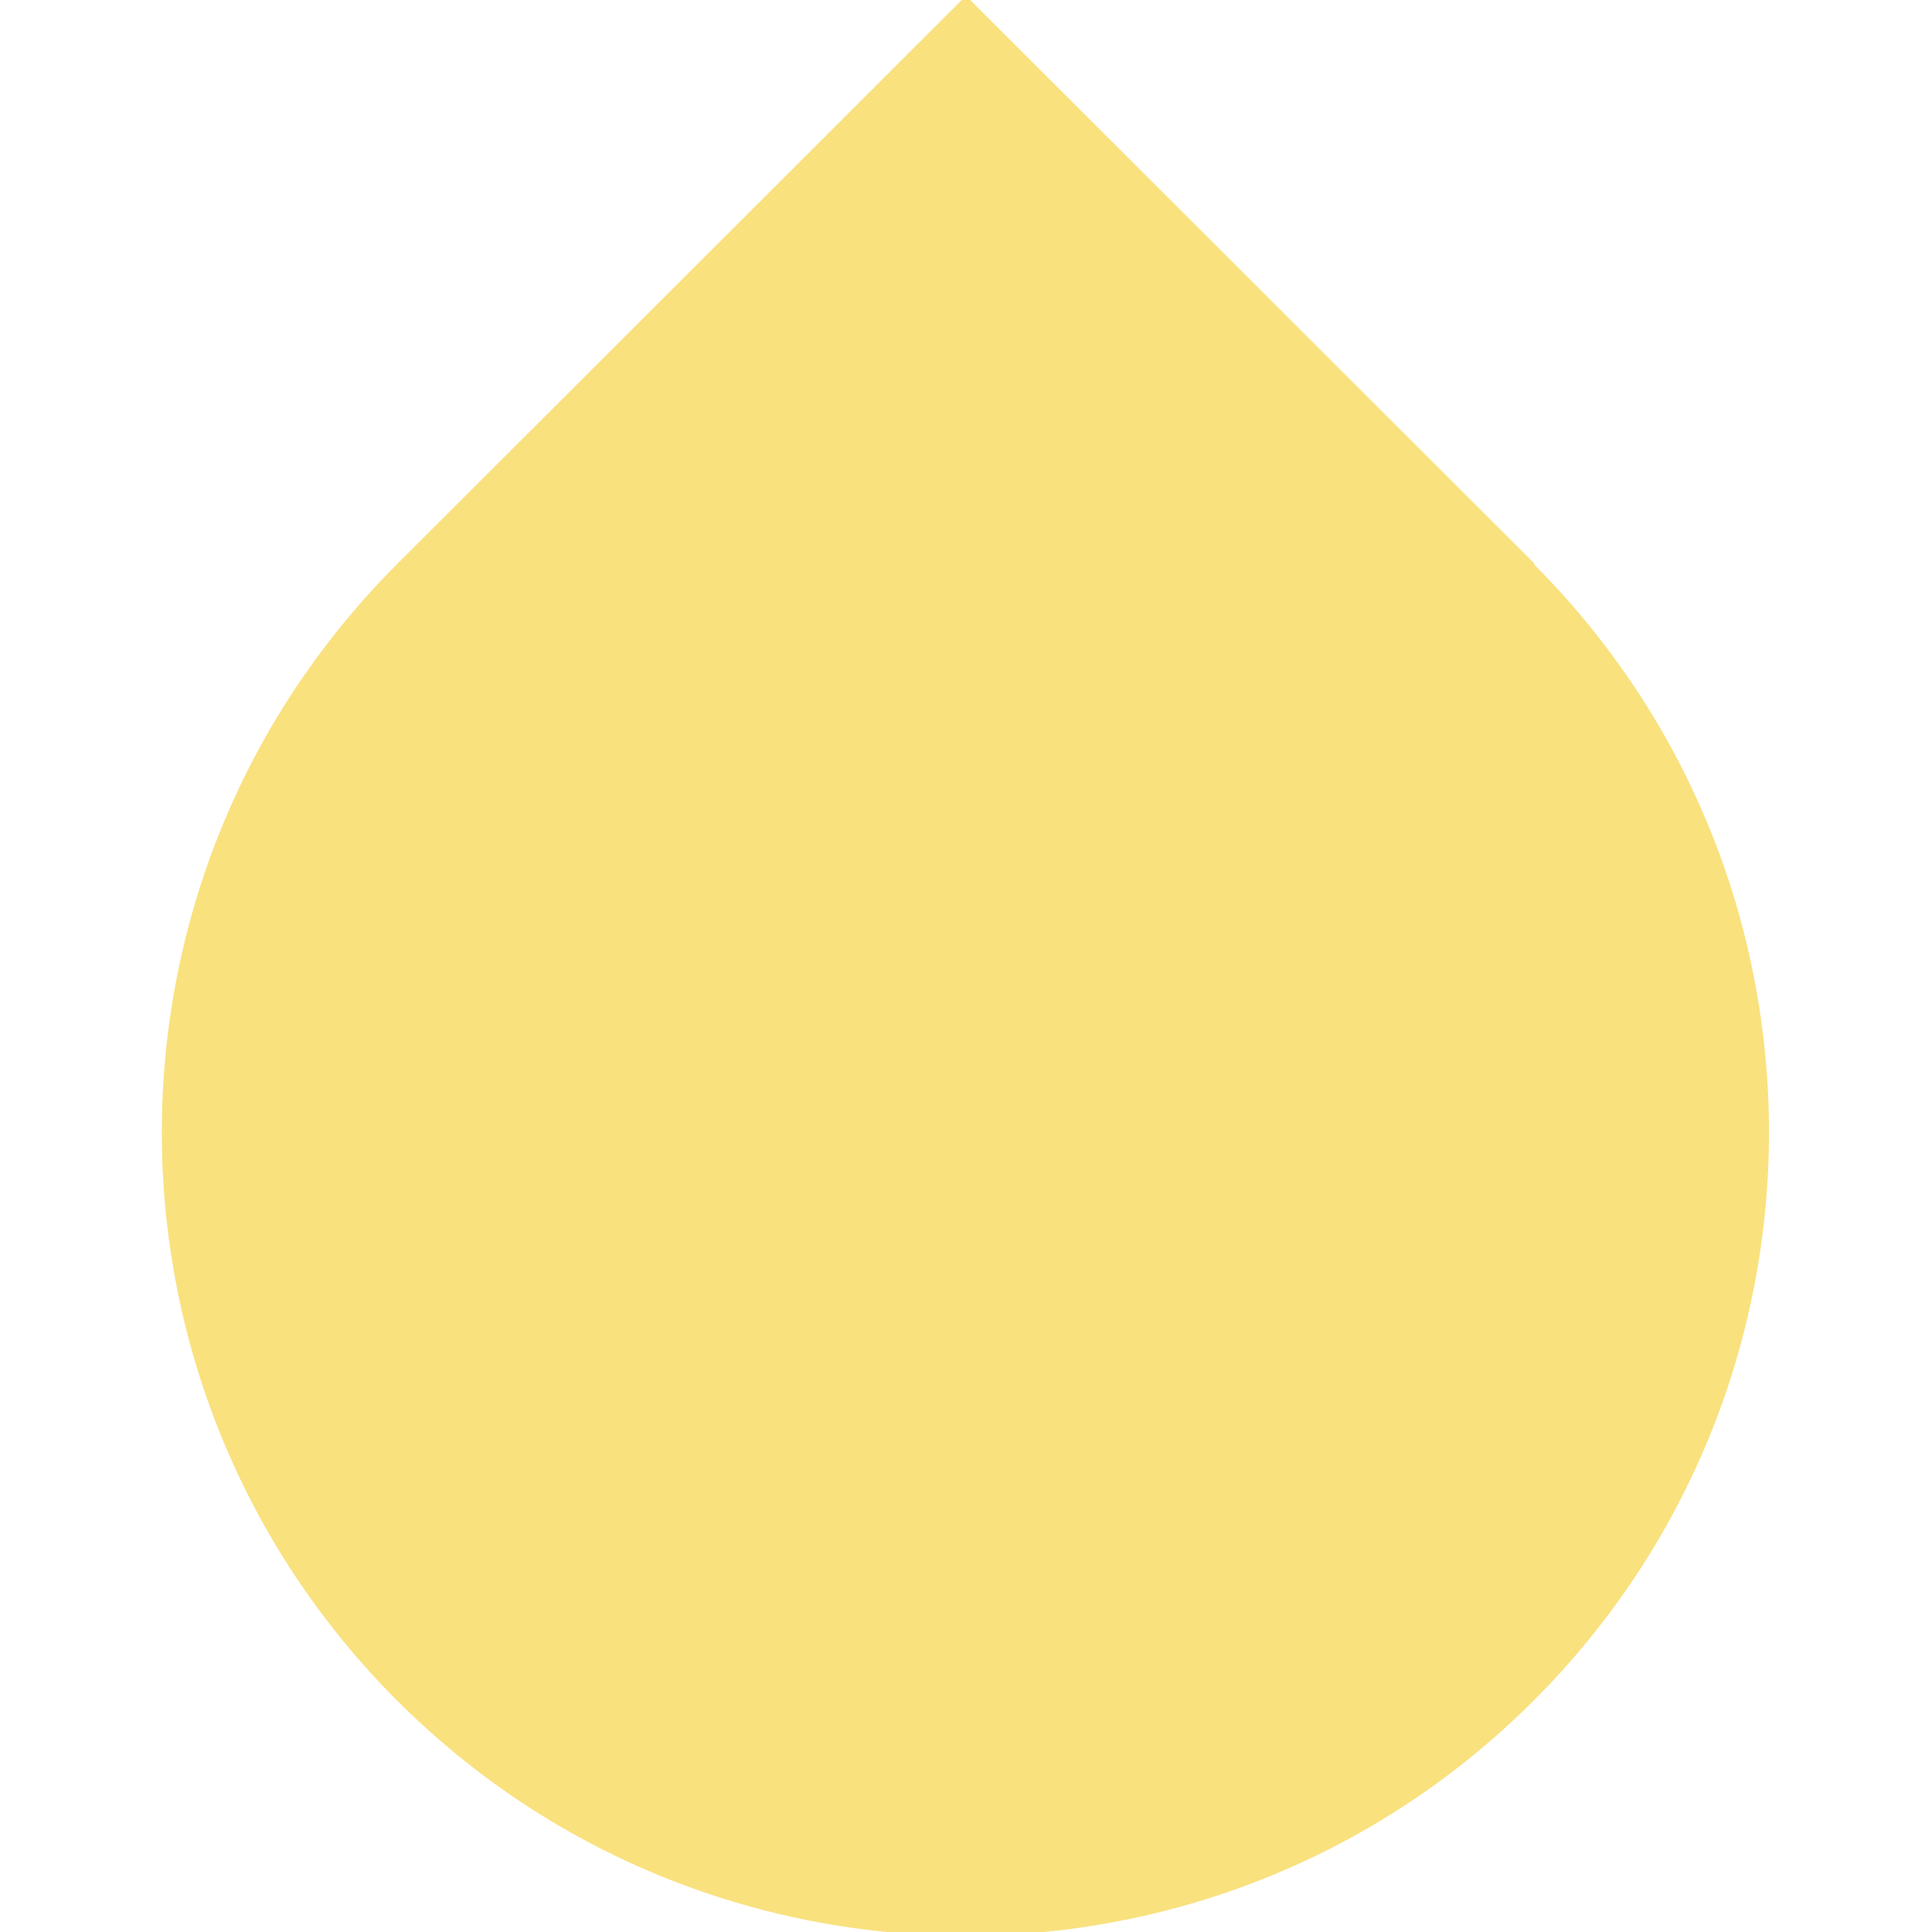 <?xml version="1.0" encoding="UTF-8"?>
<svg id="Calque_1" data-name="Calque 1" xmlns="http://www.w3.org/2000/svg" viewBox="0 0 32 32">
  <defs>
    <style>
      .cls-1 {
        fill: #f9e17e;
      }
    </style>
  </defs>
  <path class="cls-1" d="M25.42,9.34L16-.07,6.58,9.34c-5.2,5.2-5.2,13.63,0,18.83h0c1.92,1.92,4.29,3.13,6.77,3.63h0s0,0,0,0c4.22.85,8.78-.36,12.05-3.63h0c5.2-5.2,5.2-13.63,0-18.83Z"/>
</svg>
